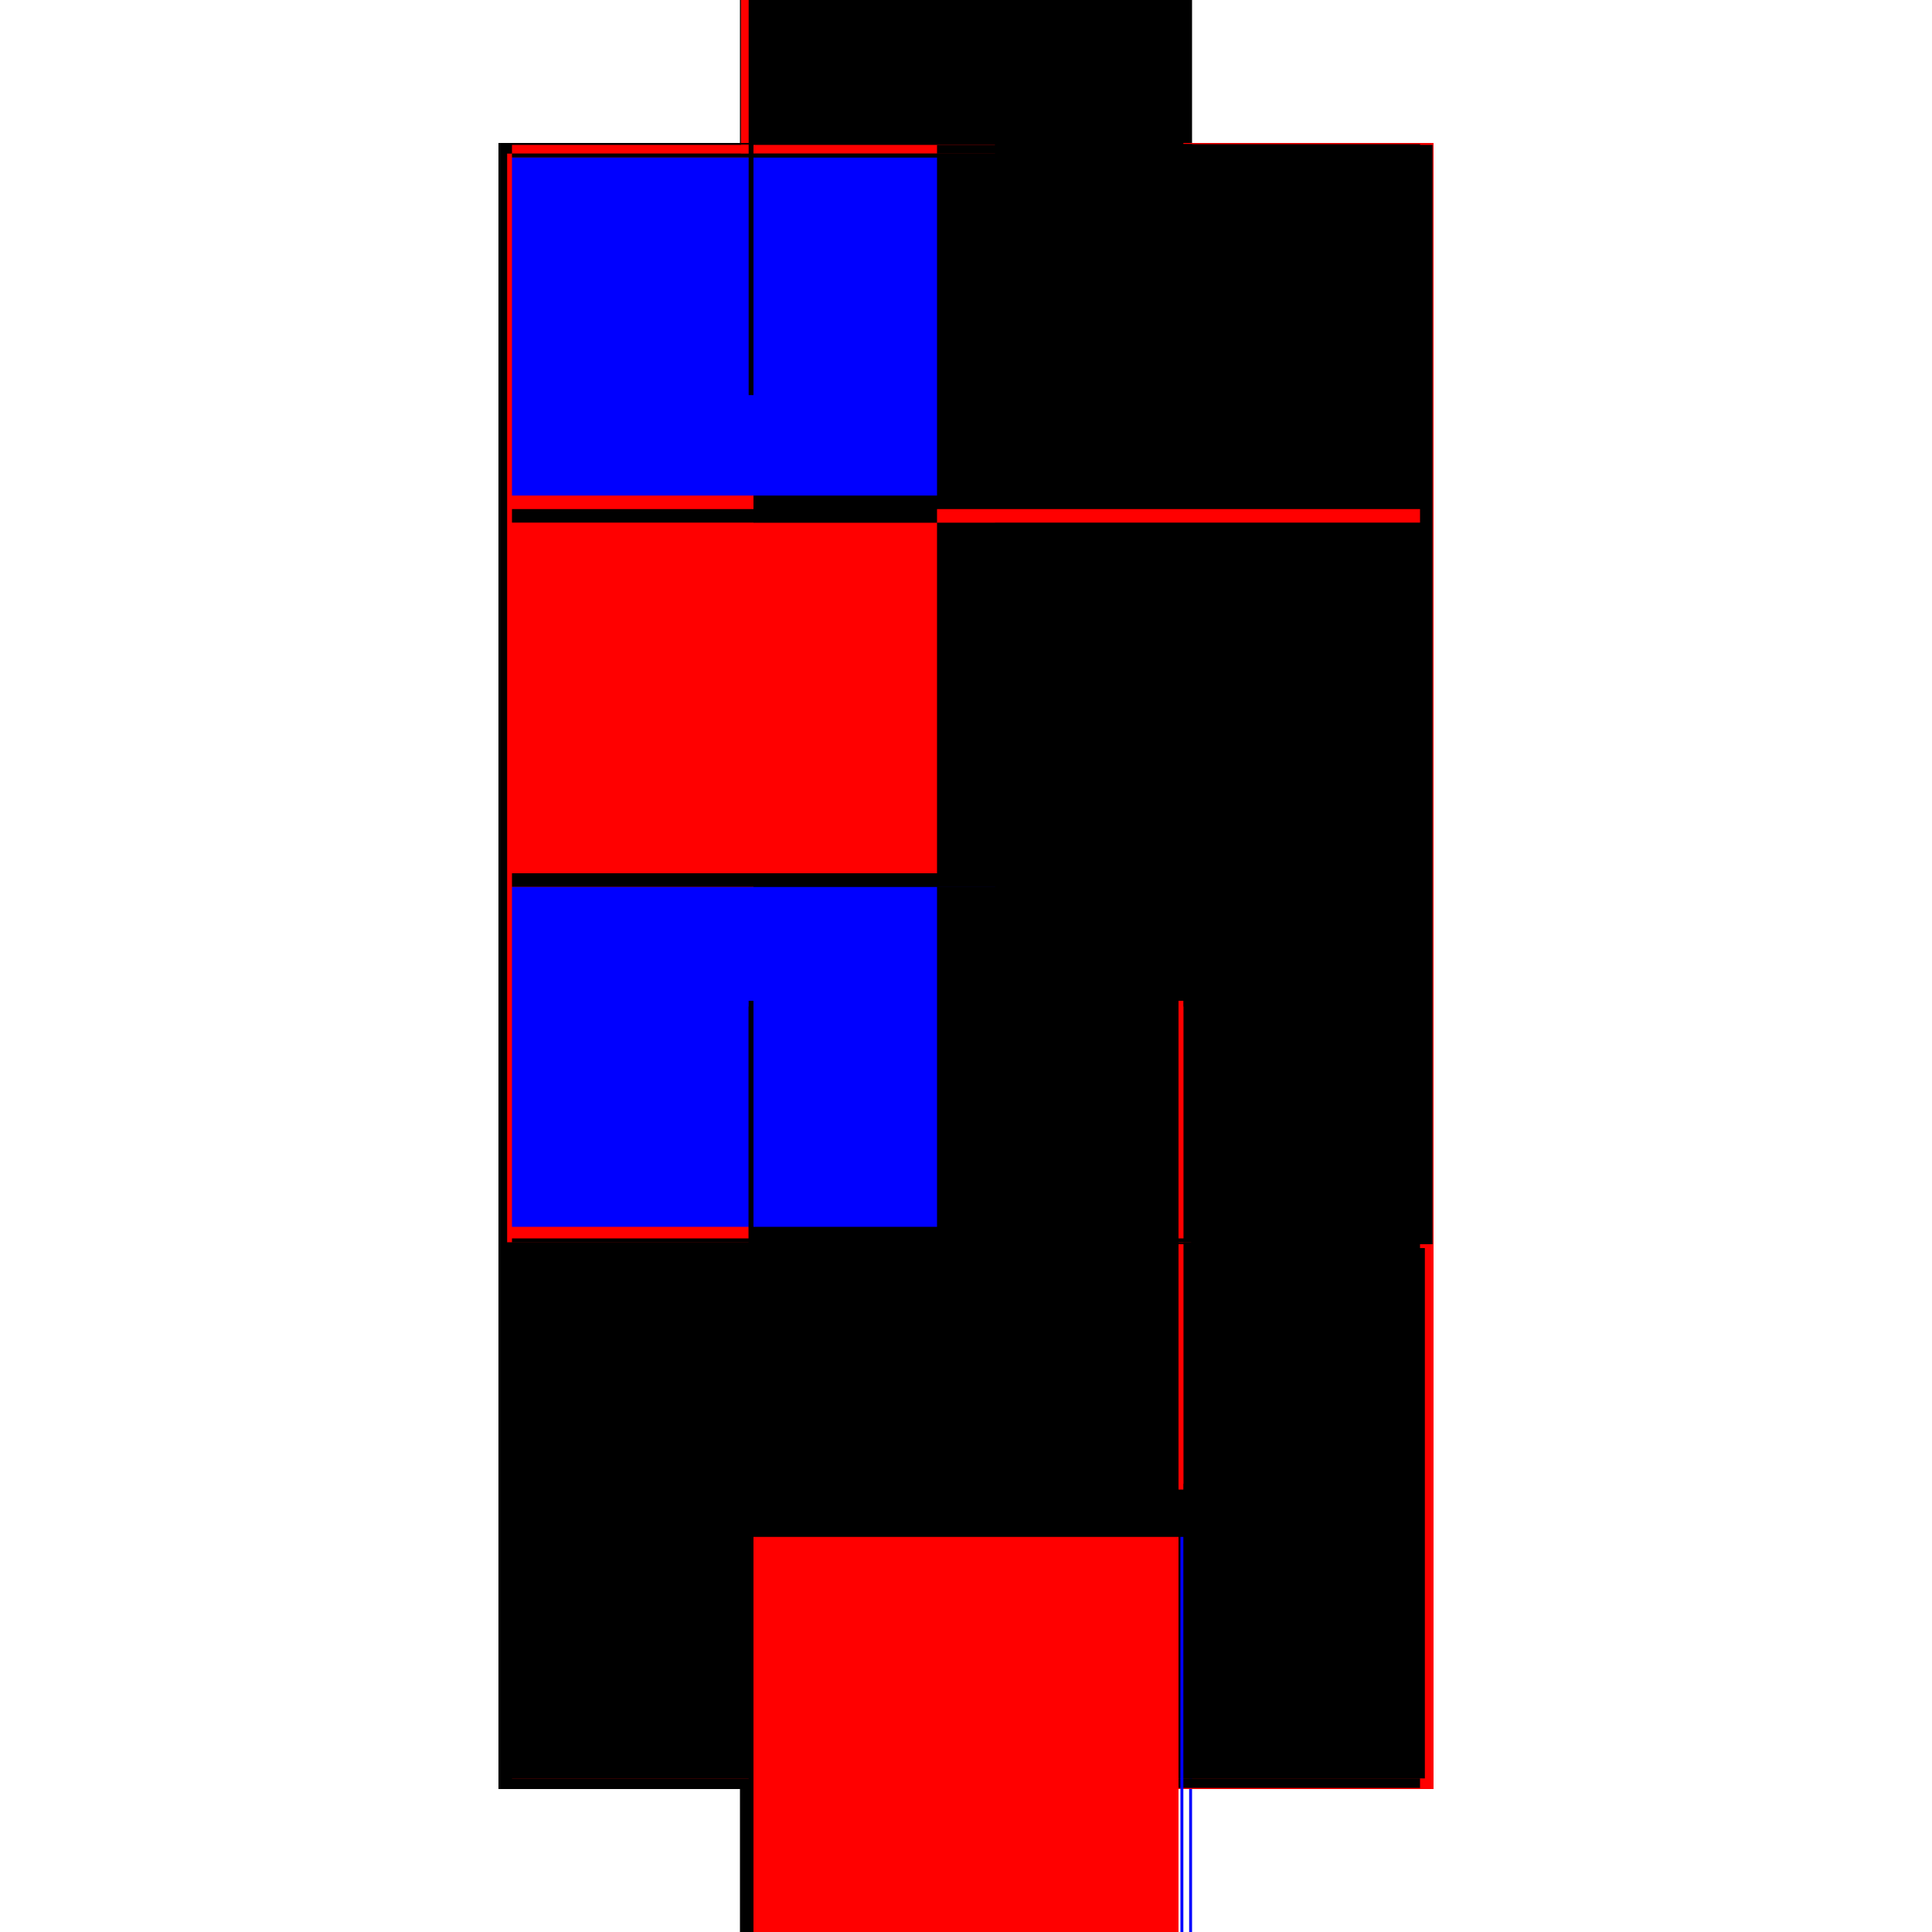 <?xml version="1.0" encoding="utf-8" ?>
<svg xmlns="http://www.w3.org/2000/svg" xmlns:ev="http://www.w3.org/2001/xml-events" xmlns:xlink="http://www.w3.org/1999/xlink" baseProfile="full" height="100%" version="1.1" viewBox="-1,-1,2,2" width="100%">
  <defs>
    <style type="text/css"><![CDATA[.vectorEffectClass {vector-effect: non-scaling-stroke;}]]></style>
  </defs>
  <line class="vectorEffectClass" fill="none" stroke="black" stroke-width="0.5" x1="-0.234" x2="-0.234" y1="0.852" y2="-0.852"/>
  <line class="vectorEffectClass" fill="none" stroke="red" stroke-width="0.5" x1="0.234" x2="0.234" y1="0.852" y2="-0.852"/>
  <line class="vectorEffectClass" fill="none" stroke="black" stroke-width="0.5" x1="-0.233" x2="-0.233" y1="0.288" y2="-0.85"/>
  <line class="vectorEffectClass" fill="none" stroke="black" stroke-width="0.5" x1="0.233" x2="0.233" y1="0.288" y2="-0.85"/>
  <line class="vectorEffectClass" fill="none" stroke="black" stroke-width="0.5" x1="-0.22" x2="-0.22" y1="0.837" y2="0.296"/>
  <line class="vectorEffectClass" fill="none" stroke="blue" stroke-width="0.5" x1="0.22" x2="0.22" y1="0.837" y2="0.314"/>
  <line class="vectorEffectClass" fill="none" stroke="black" stroke-width="0.5" x1="-0.22" x2="0.22" y1="0.851" y2="0.851"/>
  <line class="vectorEffectClass" fill="none" stroke="red" stroke-width="0.5" x1="-0.22" x2="0.22" y1="0.837" y2="0.837"/>
  <line class="vectorEffectClass" fill="none" stroke="black" stroke-width="0.5" x1="-0.22" x2="0.22" y1="0.296" y2="0.296"/>
  <line class="vectorEffectClass" fill="none" stroke="black" stroke-width="0.5" x1="-0.22" x2="0.22" y1="-0.851" y2="-0.851"/>
  <line class="vectorEffectClass" fill="none" stroke="black" stroke-width="0.5" x1="-0.22" x2="0.22" y1="-0.85" y2="-0.85"/>
  <line class="vectorEffectClass" fill="none" stroke="black" stroke-width="0.5" x1="-0.22" x2="0.22" y1="0.288" y2="0.288"/>
  <line class="vectorEffectClass" fill="none" stroke="black" stroke-width="0.5" x1="-0.234" x2="-0.22" y1="0.852" y2="0.852"/>
  <line class="vectorEffectClass" fill="none" stroke="black" stroke-width="0.5" x1="-0.234" x2="-0.22" y1="-0.852" y2="-0.852"/>
  <line class="vectorEffectClass" fill="none" stroke="blue" stroke-width="0.5" x1="0.231" x2="0.234" y1="0.852" y2="0.852"/>
  <line class="vectorEffectClass" fill="none" stroke="black" stroke-width="0.5" x1="0.22" x2="0.234" y1="-0.852" y2="-0.852"/>
  <line class="vectorEffectClass" fill="none" stroke="red" stroke-width="0.5" x1="-0.233" x2="-0.22" y1="-0.85" y2="-0.85"/>
  <line class="vectorEffectClass" fill="none" stroke="black" stroke-width="0.5" x1="-0.233" x2="-0.22" y1="0.288" y2="0.288"/>
  <line class="vectorEffectClass" fill="none" stroke="black" stroke-width="0.5" x1="0.22" x2="0.233" y1="-0.85" y2="-0.85"/>
  <line class="vectorEffectClass" fill="none" stroke="red" stroke-width="0.5" x1="0.22" x2="0.233" y1="0.288" y2="0.288"/>
  <line class="vectorEffectClass" fill="none" stroke="black" stroke-width="0.5" x1="-0.22" x2="-0.22" y1="0.851" y2="0.841"/>
  <line class="vectorEffectClass" fill="none" stroke="black" stroke-width="0.5" x1="0.22" x2="0.22" y1="0.851" y2="0.841"/>
  <line class="vectorEffectClass" fill="none" stroke="red" stroke-width="0.5" x1="-0.22" x2="-0.22" y1="0.841" y2="0.837"/>
  <line class="vectorEffectClass" fill="none" stroke="black" stroke-width="0.5" x1="0.22" x2="0.22" y1="0.841" y2="0.837"/>
  <line class="vectorEffectClass" fill="none" stroke="red" stroke-width="0.5" x1="-0.22" x2="-0.22" y1="0.296" y2="0.292"/>
  <line class="vectorEffectClass" fill="none" stroke="black" stroke-width="0.5" x1="-0.22" x2="-0.22" y1="0.292" y2="0.288"/>
  <line class="vectorEffectClass" fill="none" stroke="black" stroke-width="0.5" x1="0.22" x2="0.22" y1="0.296" y2="0.292"/>
  <line class="vectorEffectClass" fill="none" stroke="black" stroke-width="0.5" x1="0.22" x2="0.22" y1="0.292" y2="0.288"/>
  <line class="vectorEffectClass" fill="none" stroke="black" stroke-width="0.5" x1="-0.22" x2="-0.22" y1="-0.85" y2="-0.851"/>
  <line class="vectorEffectClass" fill="none" stroke="black" stroke-width="0.5" x1="-0.22" x2="-0.22" y1="-0.851" y2="-0.852"/>
  <line class="vectorEffectClass" fill="none" stroke="black" stroke-width="0.5" x1="0.22" x2="0.22" y1="-0.85" y2="-0.851"/>
  <line class="vectorEffectClass" fill="none" stroke="red" stroke-width="0.5" x1="0.22" x2="0.22" y1="-0.851" y2="-0.852"/>
  <line class="vectorEffectClass" fill="none" stroke="black" stroke-width="0.5" x1="-0.22" x2="-0.22" y1="0.852" y2="0.851"/>
  <line class="vectorEffectClass" fill="none" stroke="red" stroke-width="0.5" x1="0.22" x2="0.22" y1="0.852" y2="0.851"/>
  <line class="vectorEffectClass" fill="none" stroke="red" stroke-dasharray="5.0 5.0" stroke-width="0.5" x1="-0.225" x2="-0.225" y1="0.286" y2="-0.841"/>
  <line class="vectorEffectClass" fill="none" stroke="black" stroke-dasharray="5.0 5.0" stroke-width="0.5" x1="0.225" x2="0.225" y1="0.286" y2="-0.841"/>
  <line class="vectorEffectClass" fill="none" stroke="black" stroke-dasharray="5.0 5.0" stroke-width="0.5" x1="-0.225" x2="-0.225" y1="0.841" y2="0.292"/>
  <line class="vectorEffectClass" fill="none" stroke="black" stroke-dasharray="5.0 5.0" stroke-width="0.5" x1="0.225" x2="0.225" y1="0.841" y2="0.292"/>
  <line class="vectorEffectClass" fill="none" stroke="red" stroke-dasharray="5.0 5.0" stroke-width="0.5" x1="-0.22" x2="0.22" y1="0.841" y2="0.841"/>
  <line class="vectorEffectClass" fill="none" stroke="blue" stroke-dasharray="5.0 5.0" stroke-width="0.5" x1="-0.21" x2="0.22" y1="0.286" y2="0.286"/>
  <line class="vectorEffectClass" fill="none" stroke="black" stroke-dasharray="5.0 5.0" stroke-width="0.5" x1="-0.22" x2="0.22" y1="0.292" y2="0.292"/>
  <line class="vectorEffectClass" fill="none" stroke="black" stroke-dasharray="5.0 5.0" stroke-width="0.5" x1="-0.22" x2="0.22" y1="0.282" y2="0.282"/>
  <line class="vectorEffectClass" fill="none" stroke="blue" stroke-dasharray="5.0 5.0" stroke-width="0.5" x1="-0.218" x2="0.22" y1="-0.841" y2="-0.841"/>
  <line class="vectorEffectClass" fill="none" stroke="black" stroke-dasharray="5.0 5.0" stroke-width="0.5" x1="-0.22" x2="0.22" y1="-0.837" y2="-0.837"/>
  <line class="vectorEffectClass" fill="none" stroke="black" stroke-dasharray="5.0 5.0" stroke-width="0.5" x1="-0.22" x2="0.22" y1="-0.082" y2="-0.082"/>
  <line class="vectorEffectClass" fill="none" stroke="black" stroke-dasharray="5.0 5.0" stroke-width="0.5" x1="-0.22" x2="0.22" y1="-0.096" y2="-0.096"/>
  <line class="vectorEffectClass" fill="none" stroke="blue" stroke-dasharray="5.0 5.0" stroke-width="0.5" x1="-0.212" x2="0.22" y1="-0.459" y2="-0.459"/>
  <line class="vectorEffectClass" fill="none" stroke="black" stroke-dasharray="5.0 5.0" stroke-width="0.5" x1="-0.22" x2="0.22" y1="-0.473" y2="-0.473"/>
  <line class="vectorEffectClass" fill="none" stroke="blue" stroke-dasharray="5.0 5.0" stroke-width="0.5" x1="-0.22" x2="-0.22" y1="0.27" y2="-0.082"/>
  <line class="vectorEffectClass" fill="none" stroke="blue" stroke-dasharray="5.0 5.0" stroke-width="0.5" x1="-0.22" x2="-0.22" y1="-0.487" y2="-0.837"/>
  <line class="vectorEffectClass" fill="none" stroke="black" stroke-dasharray="5.0 5.0" stroke-width="0.5" x1="0.22" x2="0.22" y1="0.282" y2="-0.082"/>
  <line class="vectorEffectClass" fill="none" stroke="black" stroke-dasharray="5.0 5.0" stroke-width="0.5" x1="0.22" x2="0.22" y1="-0.473" y2="-0.837"/>
  <line class="vectorEffectClass" fill="none" stroke="red" stroke-dasharray="5.0 5.0" stroke-width="0.5" x1="-0.22" x2="-0.22" y1="-0.096" y2="-0.459"/>
  <line class="vectorEffectClass" fill="none" stroke="black" stroke-dasharray="5.0 5.0" stroke-width="0.5" x1="0.22" x2="0.22" y1="-0.096" y2="-0.459"/>
  <line class="vectorEffectClass" fill="none" stroke="black" stroke-dasharray="5.0 5.0" stroke-width="0.5" x1="-0.22" x2="-0.22" y1="-0.082" y2="-0.096"/>
  <line class="vectorEffectClass" fill="none" stroke="black" stroke-dasharray="5.0 5.0" stroke-width="0.5" x1="0.22" x2="0.22" y1="-0.082" y2="-0.096"/>
  <line class="vectorEffectClass" fill="none" stroke="black" stroke-dasharray="5.0 5.0" stroke-width="0.5" x1="-0.22" x2="-0.22" y1="-0.459" y2="-0.473"/>
  <line class="vectorEffectClass" fill="none" stroke="red" stroke-dasharray="5.0 5.0" stroke-width="0.5" x1="0.22" x2="0.22" y1="-0.459" y2="-0.473"/>
  <line class="vectorEffectClass" fill="none" stroke="red" stroke-dasharray="5.0 5.0" stroke-width="0.5" x1="-0.22" x2="-0.22" y1="-0.841" y2="-0.85"/>
  <line class="vectorEffectClass" fill="none" stroke="black" stroke-dasharray="5.0 5.0" stroke-width="0.5" x1="0.22" x2="0.22" y1="-0.841" y2="-0.85"/>
  <line class="vectorEffectClass" fill="none" stroke="black" stroke-dasharray="5.0 5.0" stroke-width="0.5" x1="0.22" x2="0.225" y1="-0.841" y2="-0.841"/>
  <line class="vectorEffectClass" fill="none" stroke="red" stroke-dasharray="5.0 5.0" stroke-width="0.5" x1="0.22" x2="0.225" y1="0.286" y2="0.286"/>
  <line class="vectorEffectClass" fill="none" stroke="red" stroke-dasharray="5.0 5.0" stroke-width="0.5" x1="0.22" x2="0.225" y1="0.292" y2="0.292"/>
  <line class="vectorEffectClass" fill="none" stroke="blue" stroke-dasharray="5.0 5.0" stroke-width="0.5" x1="0.222" x2="0.225" y1="0.841" y2="0.841"/>
  <line class="vectorEffectClass" fill="none" stroke="black" stroke-dasharray="5.0 5.0" stroke-width="0.5" x1="-0.225" x2="-0.22" y1="0.841" y2="0.841"/>
  <line class="vectorEffectClass" fill="none" stroke="black" stroke-dasharray="5.0 5.0" stroke-width="0.5" x1="-0.225" x2="-0.22" y1="0.286" y2="0.286"/>
  <line class="vectorEffectClass" fill="none" stroke="black" stroke-dasharray="5.0 5.0" stroke-width="0.5" x1="-0.225" x2="-0.22" y1="0.292" y2="0.292"/>
  <line class="vectorEffectClass" fill="none" stroke="black" stroke-dasharray="5.0 5.0" stroke-width="0.5" x1="-0.225" x2="-0.22" y1="-0.841" y2="-0.841"/>
  <line class="vectorEffectClass" fill="none" stroke="black" stroke-dasharray="5.0 5.0" stroke-width="0.5" x1="-0.22" x2="-0.22" y1="0.286" y2="0.282"/>
  <line class="vectorEffectClass" fill="none" stroke="black" stroke-dasharray="5.0 5.0" stroke-width="0.5" x1="-0.22" x2="-0.22" y1="-0.837" y2="-0.841"/>
  <line class="vectorEffectClass" fill="none" stroke="black" stroke-dasharray="5.0 5.0" stroke-width="0.5" x1="0.22" x2="0.22" y1="0.286" y2="0.282"/>
  <line class="vectorEffectClass" fill="none" stroke="black" stroke-dasharray="5.0 5.0" stroke-width="0.5" x1="0.22" x2="0.22" y1="-0.837" y2="-0.841"/>
  <line class="vectorEffectClass" fill="none" stroke="black" stroke-dasharray="5.0 5.0" stroke-width="0.5" x1="-0.22" x2="-0.22" y1="0.288" y2="0.286"/>
  <line class="vectorEffectClass" fill="none" stroke="black" stroke-dasharray="5.0 5.0" stroke-width="0.5" x1="0.22" x2="0.22" y1="0.288" y2="0.286"/>
</svg>
